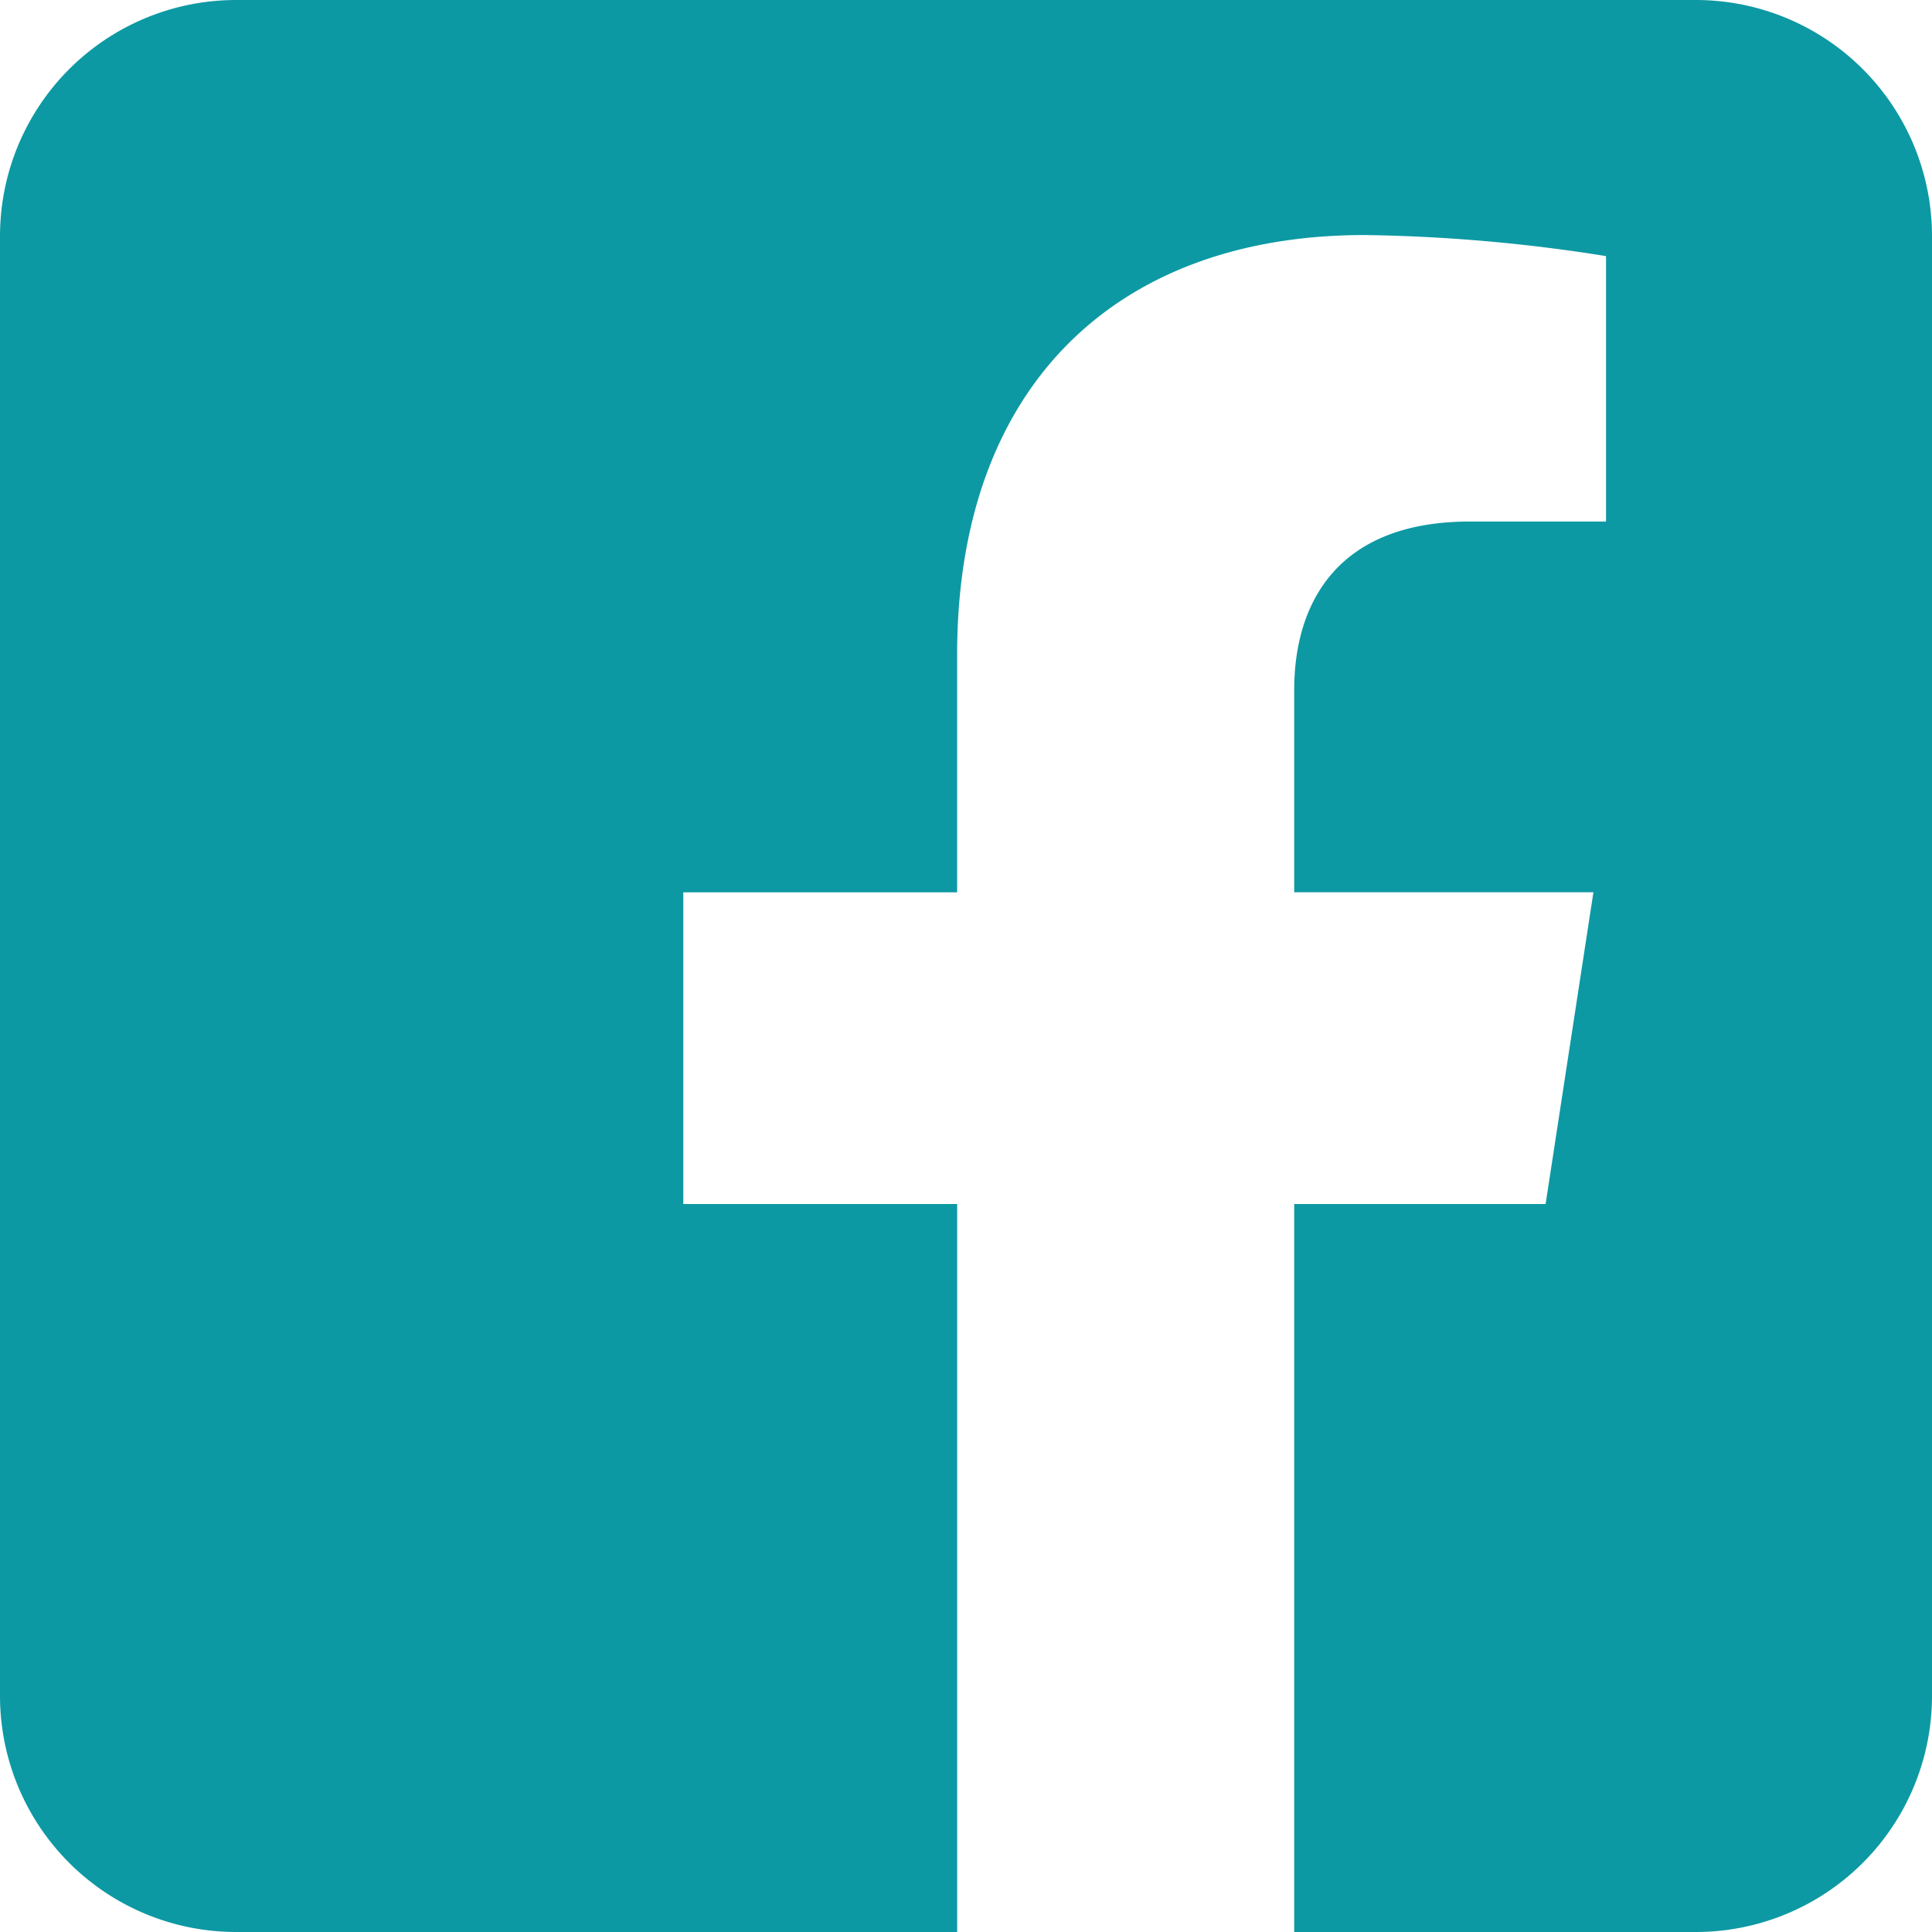 <svg xmlns="http://www.w3.org/2000/svg" width="100" height="100" viewBox="0 0 100 100">
  <path id="_5282541_fb_social_media_facebook_facebook_logo_social_network_icon" data-name="5282541_fb_social media_facebook_facebook logo_social network_icon" d="M87.782,0A12.223,12.223,0,0,1,100,12.218V87.782A12.223,12.223,0,0,1,87.782,100H66.988V62.321H80l2.475-16.137H66.988V35.712c0-4.415,2.163-8.718,9.1-8.718h7.039V13.256a85.857,85.857,0,0,0-12.5-1.09c-12.752,0-21.086,7.728-21.086,21.72v12.3H35.368V62.321H49.543V100H12.218A12.223,12.223,0,0,1,0,87.782V12.218A12.223,12.223,0,0,1,12.218,0H87.782Z" transform="translate(0 0)" fill="#0d99a3" fill-rule="evenodd"/>
</svg>
